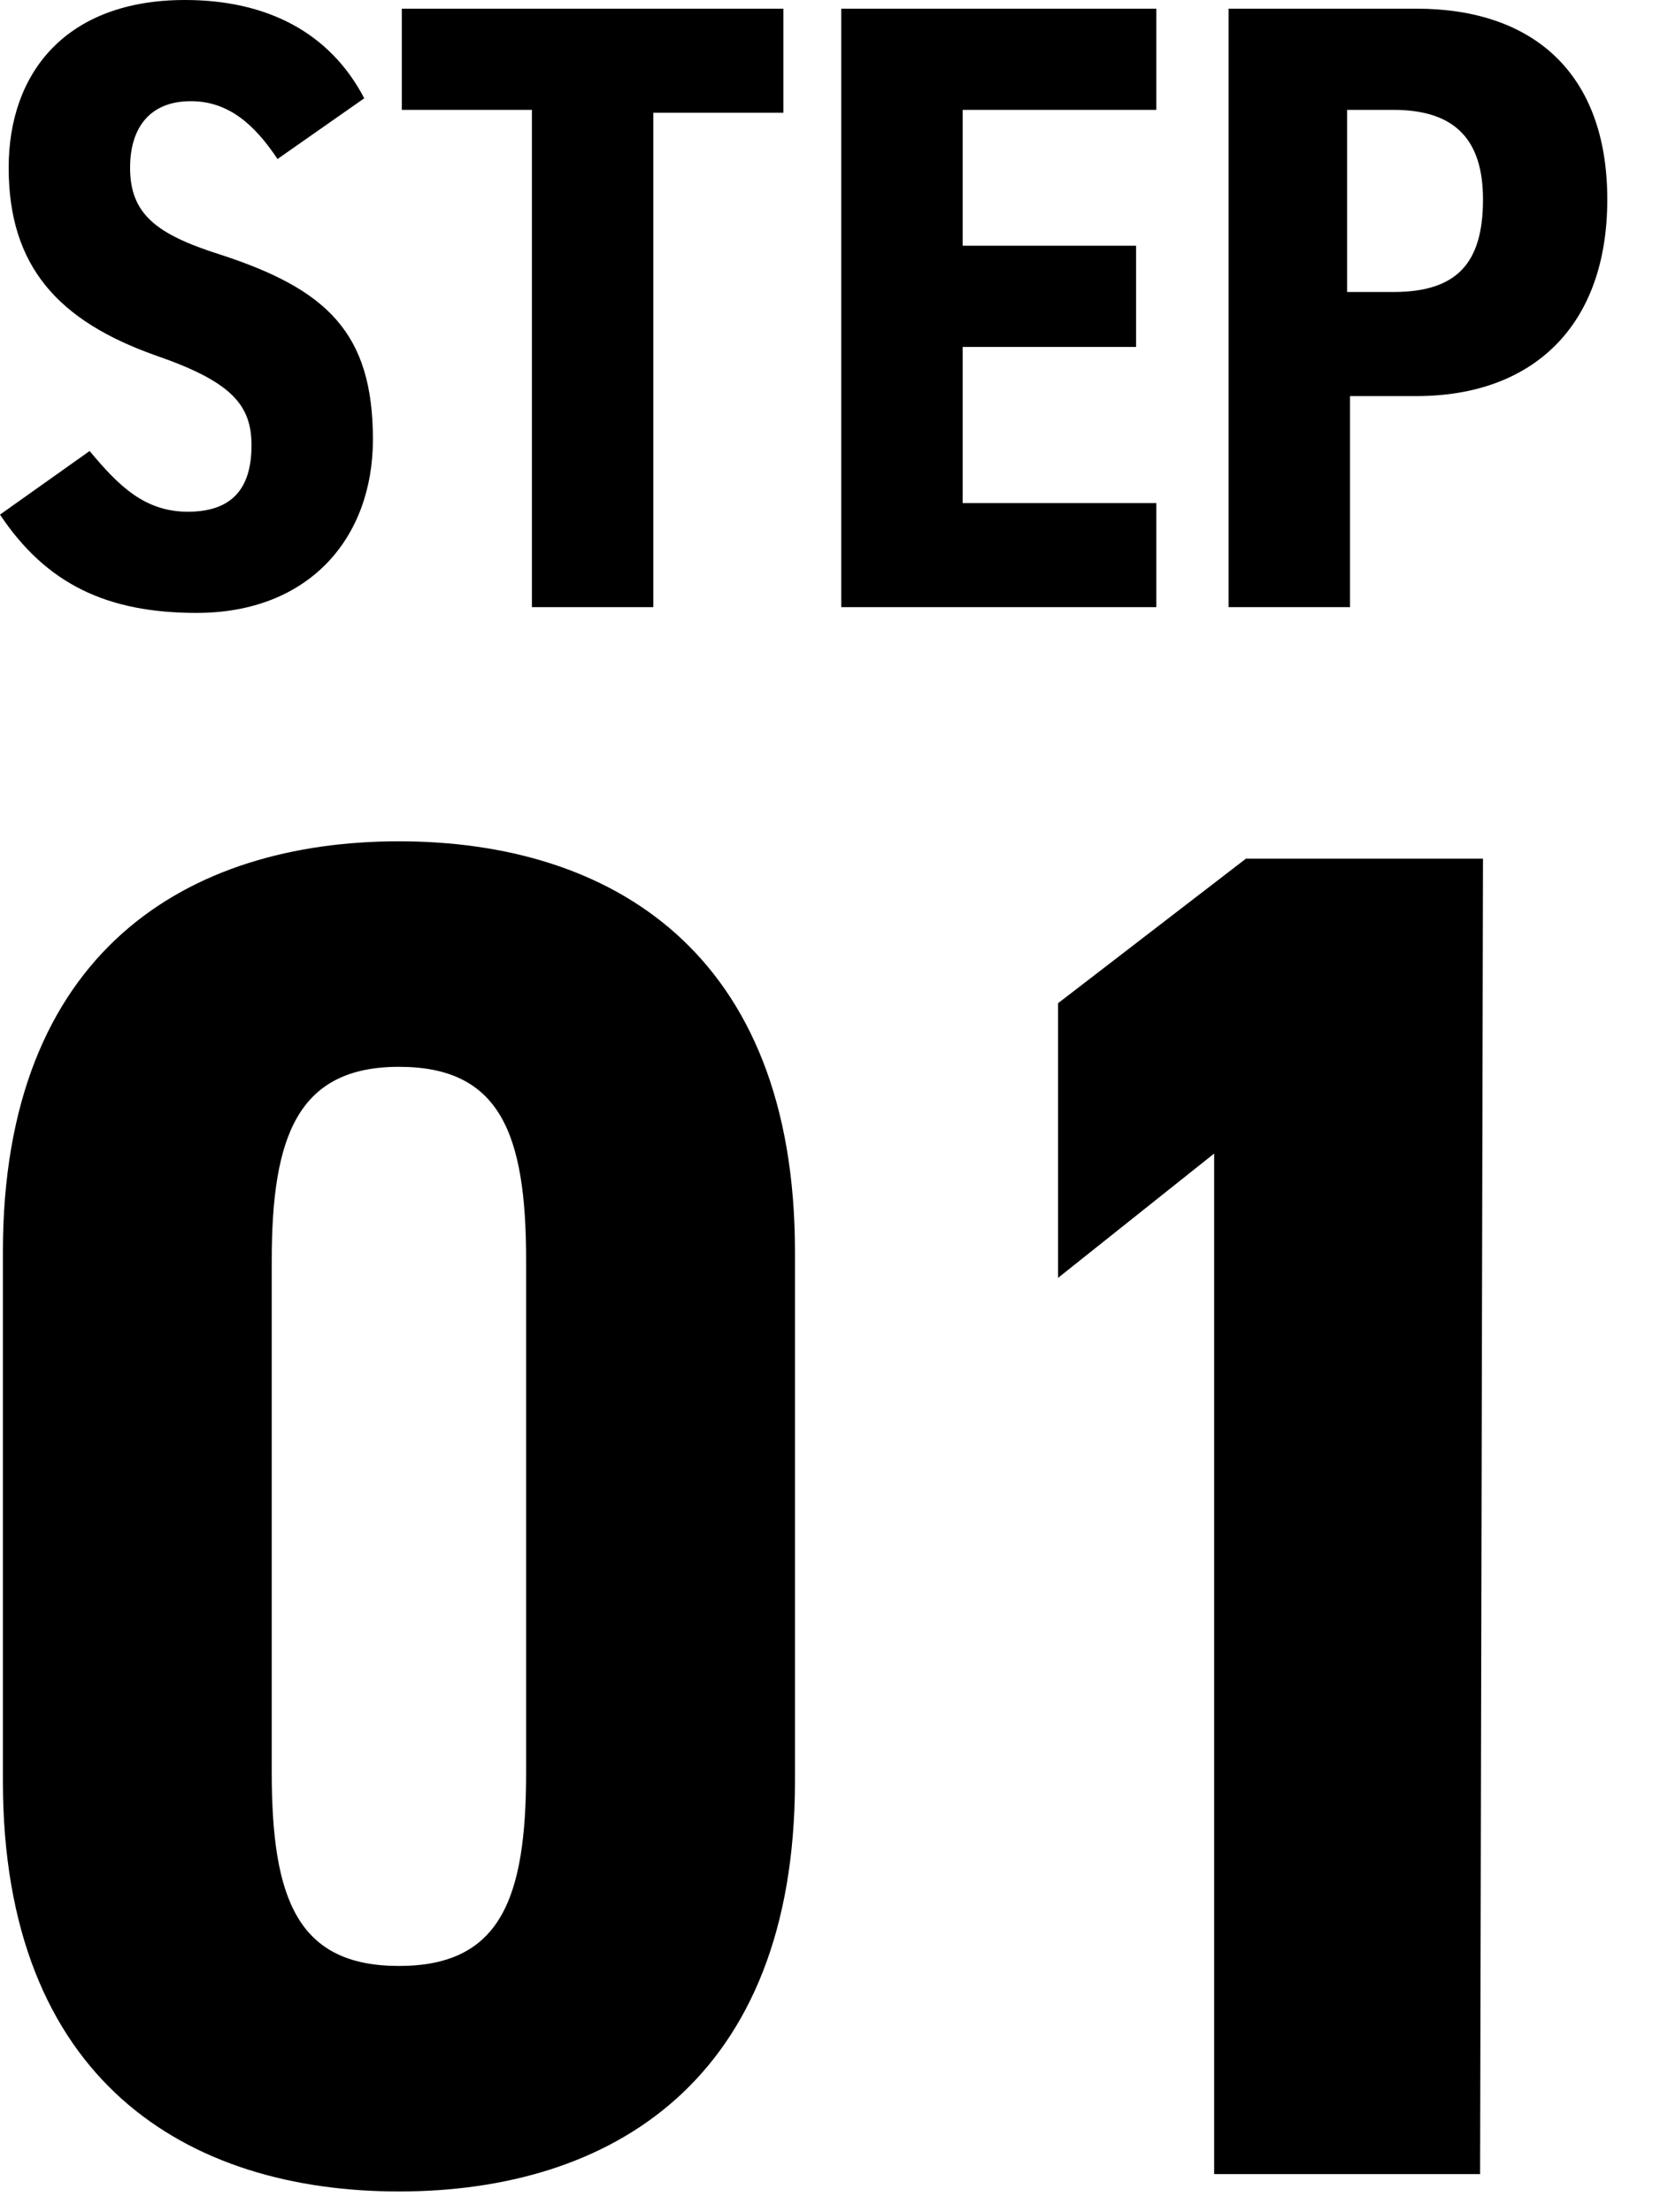 <?xml version="1.0" encoding="utf-8"?>
<!-- Generator: Adobe Illustrator 25.2.0, SVG Export Plug-In . SVG Version: 6.00 Build 0)  -->
<svg version="1.1" id="グループ_7" xmlns="http://www.w3.org/2000/svg" xmlns:xlink="http://www.w3.org/1999/xlink" x="0px"
	 y="0px" viewBox="0 0 57.7 76.5" style="enable-background:new 0 0 57.7 76.5;" xml:space="preserve">
<style type="text/css">
	.st0{enable-background:new    ;}
	.st1{fill:#000000;}
</style>
<g class="st0">
	<path class="st1" d="M9.6,5.5c-0.8-1.2-1.7-2-3-2c-1.4,0-2.1,0.9-2.1,2.3c0,1.6,0.9,2.3,3.1,3c3.7,1.2,5.3,2.7,5.3,6.4
		c0,3.4-2.2,6-6.1,6c-3.1,0-5.2-1-6.8-3.4l3.1-2.2c1,1.2,1.9,2.1,3.4,2.1c1.7,0,2.2-1,2.2-2.3c0-1.4-0.7-2.2-3.3-3.1
		C2,11.1,0.3,9.2,0.3,5.8c0-3.3,2-5.8,6.1-5.8c2.8,0,5,1.1,6.2,3.4L9.6,5.5z"/>
	<path class="st1" d="M27.1,0.3v3.6h-4.5V21h-4.2V3.8h-4.5V0.3H27.1z"/>
	<path class="st1" d="M40,0.3v3.5h-6.7v4.7h6V12h-6v5.4H40V21H29.1V0.3H40z"/>
	<path class="st1" d="M46.7,13.7V21h-4.2V0.3H49c4,0,6.6,2.2,6.6,6.6S53,13.7,49,13.7H46.7z M48.2,10.1c2.2,0,3.1-1,3.1-3.2
		c0-2-0.9-3.1-3.1-3.1h-1.6v6.3H48.2z"/>
</g>
<g class="st0">
	<path class="st1" d="M0.1,61.6V43.3c0-10.4,6.4-14.2,13.7-14.2s13.7,3.8,13.7,14.2v18.3c0,10.4-6.4,14.2-13.7,14.2S0.1,72,0.1,61.6
		z M18.2,61.3V43.6c0-4.4-0.9-6.7-4.4-6.7s-4.4,2.4-4.4,6.7v17.7c0,4.4,0.9,6.7,4.4,6.7S18.2,65.7,18.2,61.3z"/>
	<path class="st1" d="M51.2,75.2H42V39.9l-5.4,4.3v-9.5l6.5-5h8.2L51.2,75.2L51.2,75.2z"/>
</g>
</svg>
